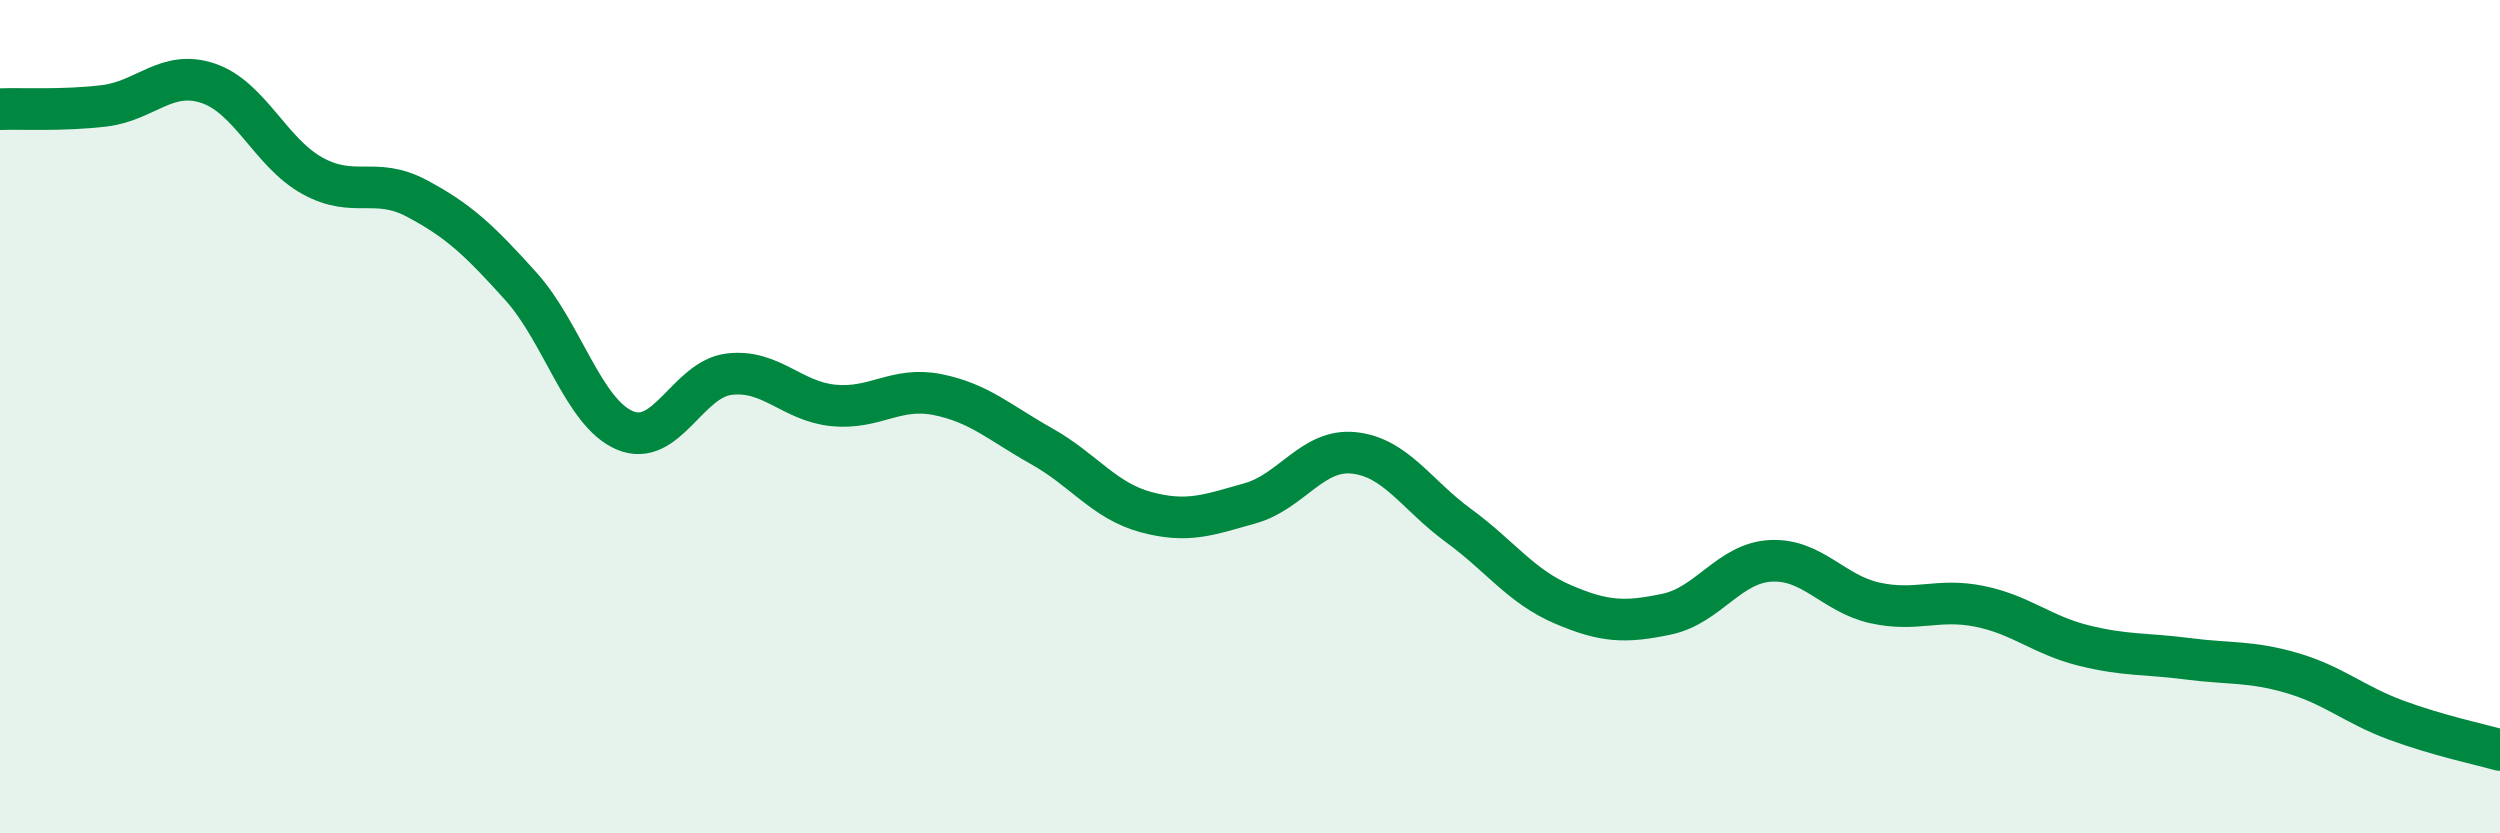 
    <svg width="60" height="20" viewBox="0 0 60 20" xmlns="http://www.w3.org/2000/svg">
      <path
        d="M 0,2.62 C 0.5,2.6 1.5,2.66 2.5,2.54 C 3.5,2.42 4,1.66 5,2 C 6,2.34 6.5,3.67 7.5,4.22 C 8.5,4.77 9,4.23 10,4.76 C 11,5.29 11.5,5.76 12.5,6.87 C 13.5,7.98 14,9.91 15,10.33 C 16,10.75 16.5,9.1 17.5,8.98 C 18.5,8.86 19,9.63 20,9.73 C 21,9.83 21.5,9.27 22.5,9.47 C 23.5,9.67 24,10.15 25,10.71 C 26,11.27 26.5,12.02 27.5,12.29 C 28.5,12.56 29,12.36 30,12.08 C 31,11.8 31.5,10.76 32.5,10.87 C 33.5,10.98 34,11.88 35,12.61 C 36,13.34 36.5,14.07 37.5,14.5 C 38.5,14.93 39,14.95 40,14.74 C 41,14.53 41.5,13.51 42.5,13.46 C 43.5,13.41 44,14.25 45,14.47 C 46,14.69 46.5,14.35 47.5,14.55 C 48.5,14.75 49,15.24 50,15.49 C 51,15.74 51.5,15.68 52.5,15.81 C 53.5,15.94 54,15.86 55,16.15 C 56,16.44 56.5,16.91 57.5,17.28 C 58.5,17.65 59.5,17.86 60,18L60 20L0 20Z"
        fill="#008740"
        opacity="0.1"
        stroke-linecap="round"
        stroke-linejoin="round"
      />
      <path
        d="M 0,2.62 C 0.5,2.6 1.5,2.66 2.5,2.54 C 3.5,2.42 4,1.66 5,2 C 6,2.34 6.5,3.67 7.5,4.22 C 8.5,4.77 9,4.23 10,4.76 C 11,5.29 11.5,5.76 12.5,6.87 C 13.5,7.98 14,9.91 15,10.33 C 16,10.75 16.5,9.1 17.5,8.98 C 18.5,8.86 19,9.63 20,9.73 C 21,9.83 21.5,9.27 22.5,9.47 C 23.5,9.67 24,10.15 25,10.71 C 26,11.27 26.5,12.02 27.5,12.29 C 28.5,12.56 29,12.36 30,12.08 C 31,11.8 31.5,10.76 32.5,10.87 C 33.5,10.98 34,11.88 35,12.61 C 36,13.34 36.5,14.07 37.5,14.5 C 38.5,14.93 39,14.95 40,14.74 C 41,14.53 41.5,13.51 42.5,13.46 C 43.5,13.41 44,14.25 45,14.47 C 46,14.69 46.5,14.35 47.5,14.55 C 48.5,14.75 49,15.24 50,15.49 C 51,15.74 51.5,15.68 52.5,15.81 C 53.5,15.94 54,15.86 55,16.15 C 56,16.44 56.5,16.91 57.5,17.28 C 58.5,17.65 59.5,17.86 60,18"
        stroke="#008740"
        stroke-width="1"
        fill="none"
        stroke-linecap="round"
        stroke-linejoin="round"
      />
    </svg>
  